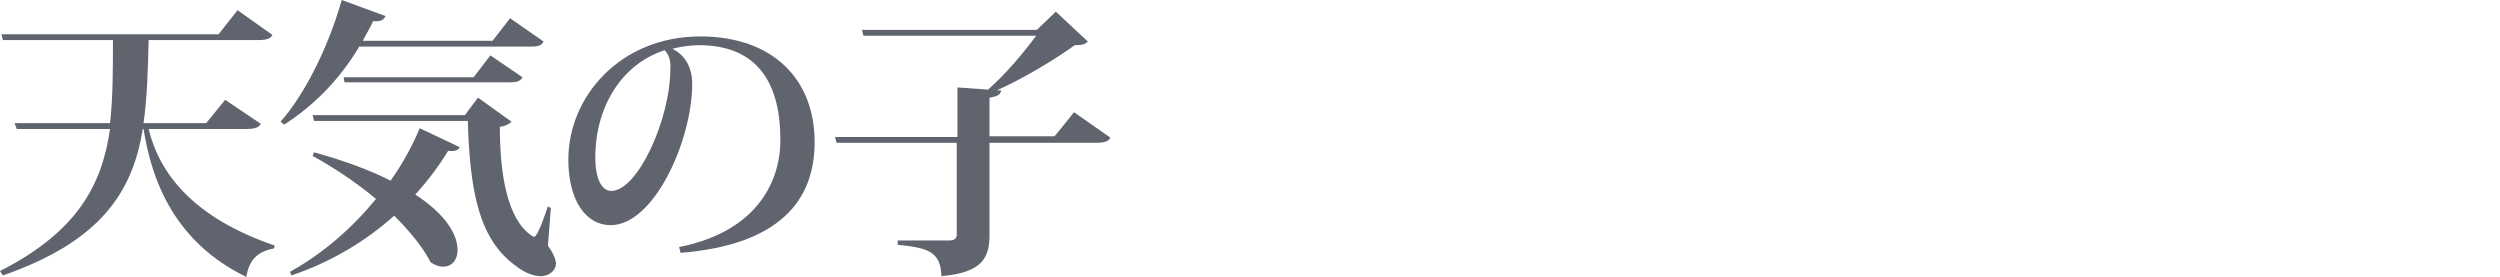 <?xml version="1.0" encoding="utf-8"?>
<!-- Generator: Adobe Illustrator 26.5.1, SVG Export Plug-In . SVG Version: 6.00 Build 0)  -->
<svg version="1.1" id="_レイヤー_2" xmlns="http://www.w3.org/2000/svg" xmlns:xlink="http://www.w3.org/1999/xlink" x="0px"
	 y="0px" viewBox="0 0 343.1 38" style="enable-background:new 0 0 343.1 38;" xml:space="preserve">
<style type="text/css">
	.st0{fill:#60646E;}
</style>
<g id="_レイヤー_1-2">
	<g>
		<path class="st0" d="M35.8,17c-0.3,0.5-0.8,0.7-2,0.7H20.4c1.5,6.2,6.2,12.2,17.3,16l-0.1,0.4c-2.2,0.4-3.4,1.5-3.8,3.9
			c-9.9-4.8-13-13.3-14.1-20.3h-0.1c-1.4,8.6-5.7,15.4-19.2,20.1L0,37.2c10.6-5.4,14-11.8,15.1-19.5H2.3L2,16.9h13.1
			c0.4-3.5,0.4-7.3,0.4-11.4H0.4L0.2,4.7H30l2.6-3.3l4.8,3.4c-0.3,0.5-0.8,0.7-2,0.7h-15c-0.1,4.1-0.2,7.9-0.7,11.4h8.6l2.6-3.2
			L35.8,17L35.8,17z"/>
		<path class="st0" d="M74.6,5.7c-0.3,0.6-0.8,0.7-2,0.7H49.3c-2.8,4.7-6.4,8.2-10.3,10.7l-0.5-0.4c3.2-3.6,6.5-10,8.4-16.7l6,2.2
			c-0.2,0.5-0.6,0.8-1.7,0.7c-0.4,1-1,1.8-1.4,2.7h17.8L70,2.5C70,2.5,74.6,5.7,74.6,5.7z M39.8,37.3c4.7-2.6,8.7-6.2,11.8-10
			c-2.4-2-5.4-4.1-8.7-5.9l0.2-0.5c4.3,1.2,7.8,2.5,10.5,3.9c1.7-2.4,3-4.8,4-7.2l5.5,2.6c-0.2,0.4-0.6,0.6-1.6,0.5
			c-1.2,2-2.7,4-4.5,6c4.3,2.8,5.8,5.6,5.8,7.6c0,1.4-0.8,2.3-2,2.3c-0.5,0-1.1-0.2-1.7-0.6c-0.9-1.8-2.6-4-5-6.4
			c-3.8,3.4-8.5,6.3-14.1,8.2C40,37.8,39.8,37.3,39.8,37.3z M75.6,28.5l-0.4,5.2c0.7,1,1.1,1.9,1.1,2.5c0,0.8-0.8,1.7-2.1,1.7
			c-1.1,0-2.4-0.6-3.4-1.4c-5-3.6-6.3-10-6.6-19.9H43.1l-0.2-0.8h20.9l1.8-2.4l4.6,3.3c-0.3,0.3-0.8,0.6-1.6,0.7
			c0,6.5,1,12.6,4.3,14.9c0.2,0.1,0.3,0.2,0.4,0.2c0.5,0,1.6-3.3,1.9-4.2C75.3,28.5,75.6,28.5,75.6,28.5z M47.2,10.6h17.8l2.3-3
			l4.4,3c-0.3,0.6-0.8,0.7-1.9,0.7H47.3C47.3,11.4,47.1,10.6,47.2,10.6z"/>
		<path class="st0" d="M93.2,33.9c10.2-2,13.9-8.5,13.9-14.7c0-7.5-2.9-13-11.2-13c-1,0-2.6,0.2-3.6,0.5c1.4,0.7,2.7,2.2,2.7,4.8
			c0,7.7-5.2,19.4-11.2,19.4c-3.4,0-5.8-3.4-5.8-9c0-8.7,7.2-16.9,18.1-16.9c10,0,15.7,5.9,15.7,14.5c0,8-4.8,14.1-18.4,15.2
			C93.4,34.7,93.2,33.9,93.2,33.9z M91.2,6.9c-5.9,1.9-9.5,7.8-9.5,14.7c0,2.8,0.8,4.6,2.2,4.6c3.6,0,8.1-9.8,8.1-16.8
			C92.1,8.3,91.7,7.3,91.2,6.9z"/>
		<path class="st0" d="M147.4,15.4l5,3.5c-0.3,0.5-0.8,0.7-2,0.7h-14.6v12.6c0,3-0.8,5.2-6.6,5.7c-0.1-3.4-1.9-3.9-6-4.3v-0.6h7.1
			c0.7,0,1-0.3,1-0.8V19.6h-16.5l-0.2-0.8h16.8V12l4.2,0.3c2.4-2.1,5-5.2,6.6-7.4h-23.7l-0.2-0.8h24l2.6-2.5l4.4,4.1
			c-0.4,0.4-0.8,0.5-1.8,0.5c-2.8,2-6.9,4.5-10.7,6.2l0.6,0c-0.1,0.5-0.3,0.8-1.6,1v5.3h8.9C144.7,18.8,147.4,15.4,147.4,15.4z"/>
	</g>
</g>
</svg>
